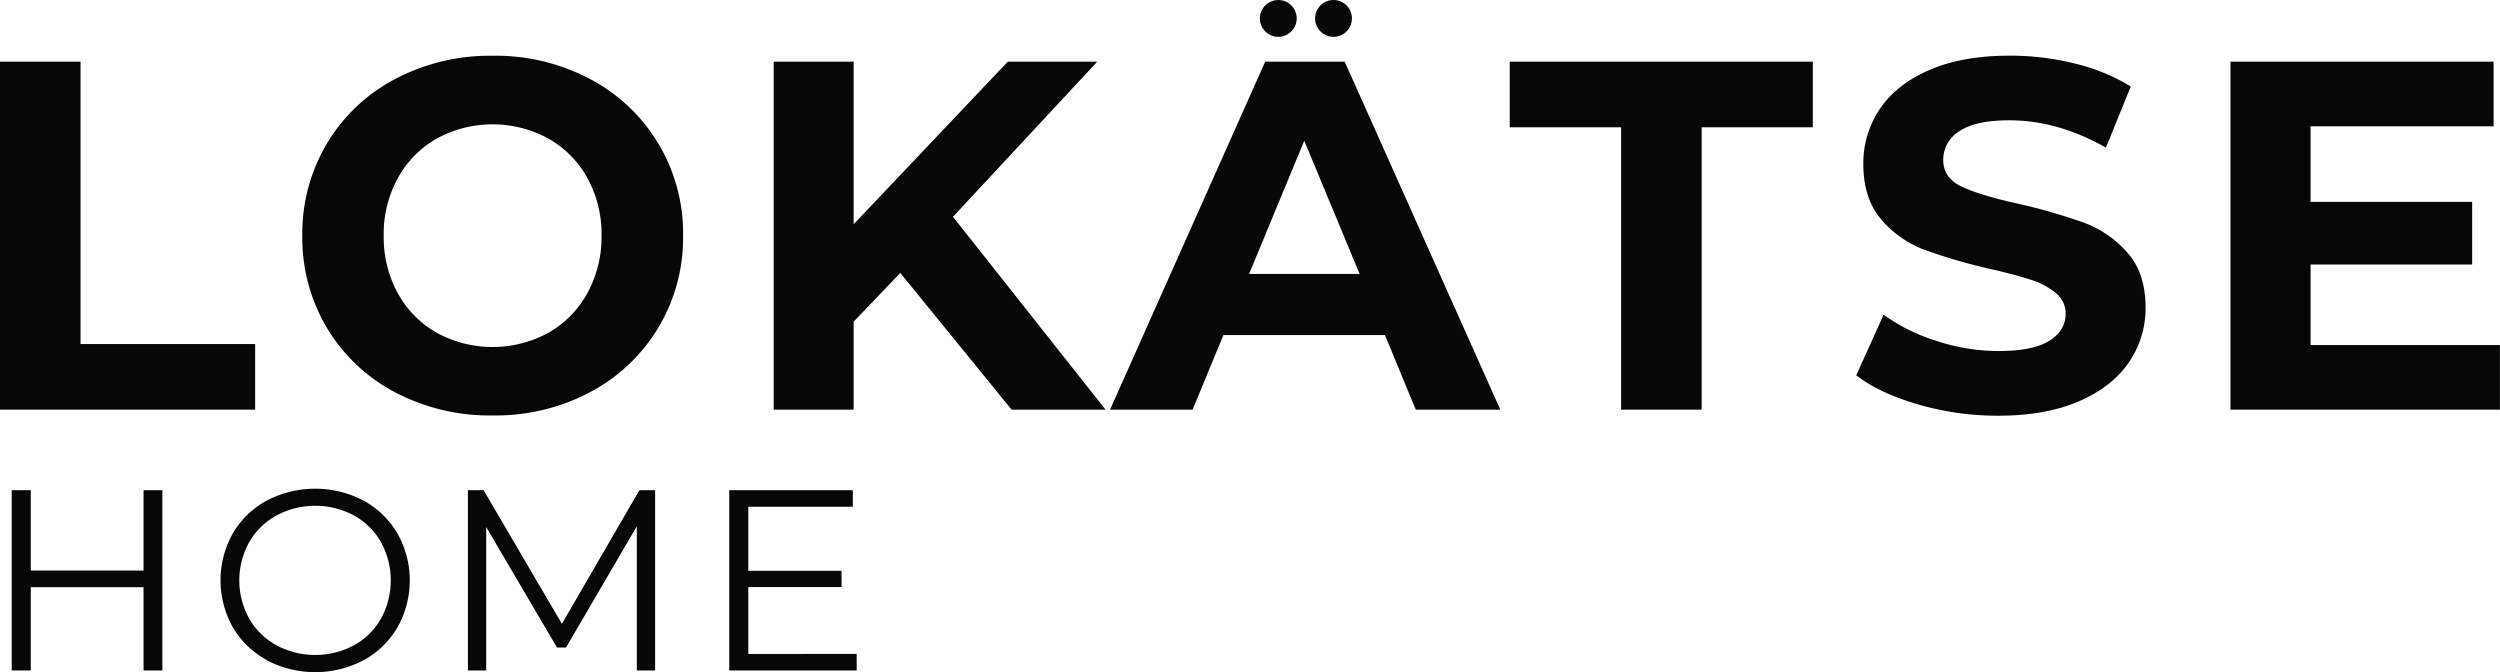 <svg id="be9fc1de-3597-40ca-9c78-c723c61b756e" data-name="图层 1" xmlns="http://www.w3.org/2000/svg" viewBox="0 0 750.63 201.77"><defs><style>.b0101256-23ce-423c-aeea-78d17e73eec8{fill:#070707;}</style></defs><title>logo svg</title><path class="b0101256-23ce-423c-aeea-78d17e73eec8" d="M15.39,35.66H39.57v84.78H92v19.7H15.39Z" transform="translate(-15.39 -17.14)"/><path class="b0101256-23ce-423c-aeea-78d17e73eec8" d="M134,134.92a52.06,52.06,0,0,1-20.45-19.33,52.77,52.77,0,0,1-7.39-27.69,52.77,52.77,0,0,1,7.39-27.69A52.07,52.07,0,0,1,134,40.88a61,61,0,0,1,29.33-7,60.56,60.56,0,0,1,29.25,7,52.28,52.28,0,0,1,27.91,47,52.28,52.28,0,0,1-27.91,47,60.54,60.54,0,0,1-29.25,7A61,61,0,0,1,134,134.92Zm46-17.84a30.53,30.53,0,0,0,11.72-11.87A34.88,34.88,0,0,0,196,87.9a34.88,34.88,0,0,0-4.25-17.31A30.53,30.53,0,0,0,180,58.72a35,35,0,0,0-33.43,0,30.52,30.52,0,0,0-11.72,11.87,34.88,34.88,0,0,0-4.25,17.31,34.88,34.88,0,0,0,4.25,17.31,30.52,30.52,0,0,0,11.72,11.87,35,35,0,0,0,33.43,0Z" transform="translate(-15.39 -17.14)"/><path class="b0101256-23ce-423c-aeea-78d17e73eec8" d="M285.7,99.09l-14,14.63v26.42h-24V35.66h24V84.47l46.27-48.81h26.87L301.52,82.23l45.82,57.91H319.13Z" transform="translate(-15.39 -17.14)"/><path class="b0101256-23ce-423c-aeea-78d17e73eec8" d="M431.23,117.75H382.72l-9.25,22.39H348.69L395.26,35.66h23.88l46.72,104.48H440.48Zm-7.61-18.36L407,59.39l-16.57,40Z" transform="translate(-15.39 -17.14)"/><path class="b0101256-23ce-423c-aeea-78d17e73eec8" d="M502.13,55.36H468.69V35.66h91v19.7H526.31v84.78H502.13Z" transform="translate(-15.39 -17.14)"/><path class="b0101256-23ce-423c-aeea-78d17e73eec8" d="M591.31,138.57q-11.57-3.36-18.58-8.73l8.21-18.21a55.66,55.66,0,0,0,16,7.91,59.94,59.94,0,0,0,18.51,3q10.3,0,15.22-3.06t4.93-8.13a7.78,7.78,0,0,0-2.91-6.19,22.09,22.09,0,0,0-7.46-4q-4.55-1.49-12.31-3.28a169.76,169.76,0,0,1-19.55-5.67,31.75,31.75,0,0,1-13.06-9.1q-5.45-6.27-5.45-16.72a29.09,29.09,0,0,1,4.93-16.49q4.93-7.39,14.85-11.72t24.25-4.33a80.39,80.39,0,0,1,19.55,2.39,57.8,57.8,0,0,1,16.72,6.87l-7.46,18.36q-14.48-8.21-29-8.21-10.15,0-15,3.28a10,10,0,0,0-4.85,8.66q0,5.37,5.6,8t17.09,5.15A170.69,170.69,0,0,1,641.09,84a32.4,32.4,0,0,1,13.06,9q5.45,6.12,5.45,16.57a28.53,28.53,0,0,1-5,16.34q-5,7.39-15,11.72t-24.33,4.33A85.45,85.45,0,0,1,591.31,138.57Z" transform="translate(-15.39 -17.14)"/><path class="b0101256-23ce-423c-aeea-78d17e73eec8" d="M766,120.74v19.4h-80.9V35.66h79v19.4H709.15V77.75h48.51V96.56H709.15v24.18Z" transform="translate(-15.39 -17.14)"/><circle class="b0101256-23ce-423c-aeea-78d17e73eec8" cx="400.39" cy="5.53" r="5.53"/><circle class="b0101256-23ce-423c-aeea-78d17e73eec8" cx="383.81" cy="5.53" r="5.53"/><path class="b0101256-23ce-423c-aeea-78d17e73eec8" d="M64.14,164.33v54.11H58.49v-25H24.63v25H18.91V164.33h5.72v24.12H58.49V164.33Z" transform="translate(-15.39 -17.14)"/><path class="b0101256-23ce-423c-aeea-78d17e73eec8" d="M95.48,215.31a26.24,26.24,0,0,1-10.2-9.86,28.79,28.79,0,0,1,0-28.14,26.24,26.24,0,0,1,10.2-9.86,31.32,31.32,0,0,1,29.07,0,26.33,26.33,0,0,1,10.17,9.86,28.68,28.68,0,0,1,0,28.21,26.32,26.32,0,0,1-10.17,9.86,31.32,31.32,0,0,1-29.07,0Zm26.17-4.41a21,21,0,0,0,8.12-8,23.9,23.9,0,0,0,0-23,21,21,0,0,0-8.12-8,24.72,24.72,0,0,0-23.23,0,21.18,21.18,0,0,0-8.19,8,23.62,23.62,0,0,0,0,23,21.17,21.17,0,0,0,8.19,8,24.72,24.72,0,0,0,23.23,0Z" transform="translate(-15.39 -17.14)"/><path class="b0101256-23ce-423c-aeea-78d17e73eec8" d="M212.09,164.33v54.11H206.6V175.15l-21.26,36.41h-2.71l-21.26-36.18v43.06h-5.49V164.33h4.72l23.5,40.12,23.27-40.12Z" transform="translate(-15.39 -17.14)"/><path class="b0101256-23ce-423c-aeea-78d17e73eec8" d="M272.61,213.49v4.95H234.35V164.33h37.1v4.95H240.07v19.25h28v4.87h-28v20.1Z" transform="translate(-15.39 -17.14)"/></svg>